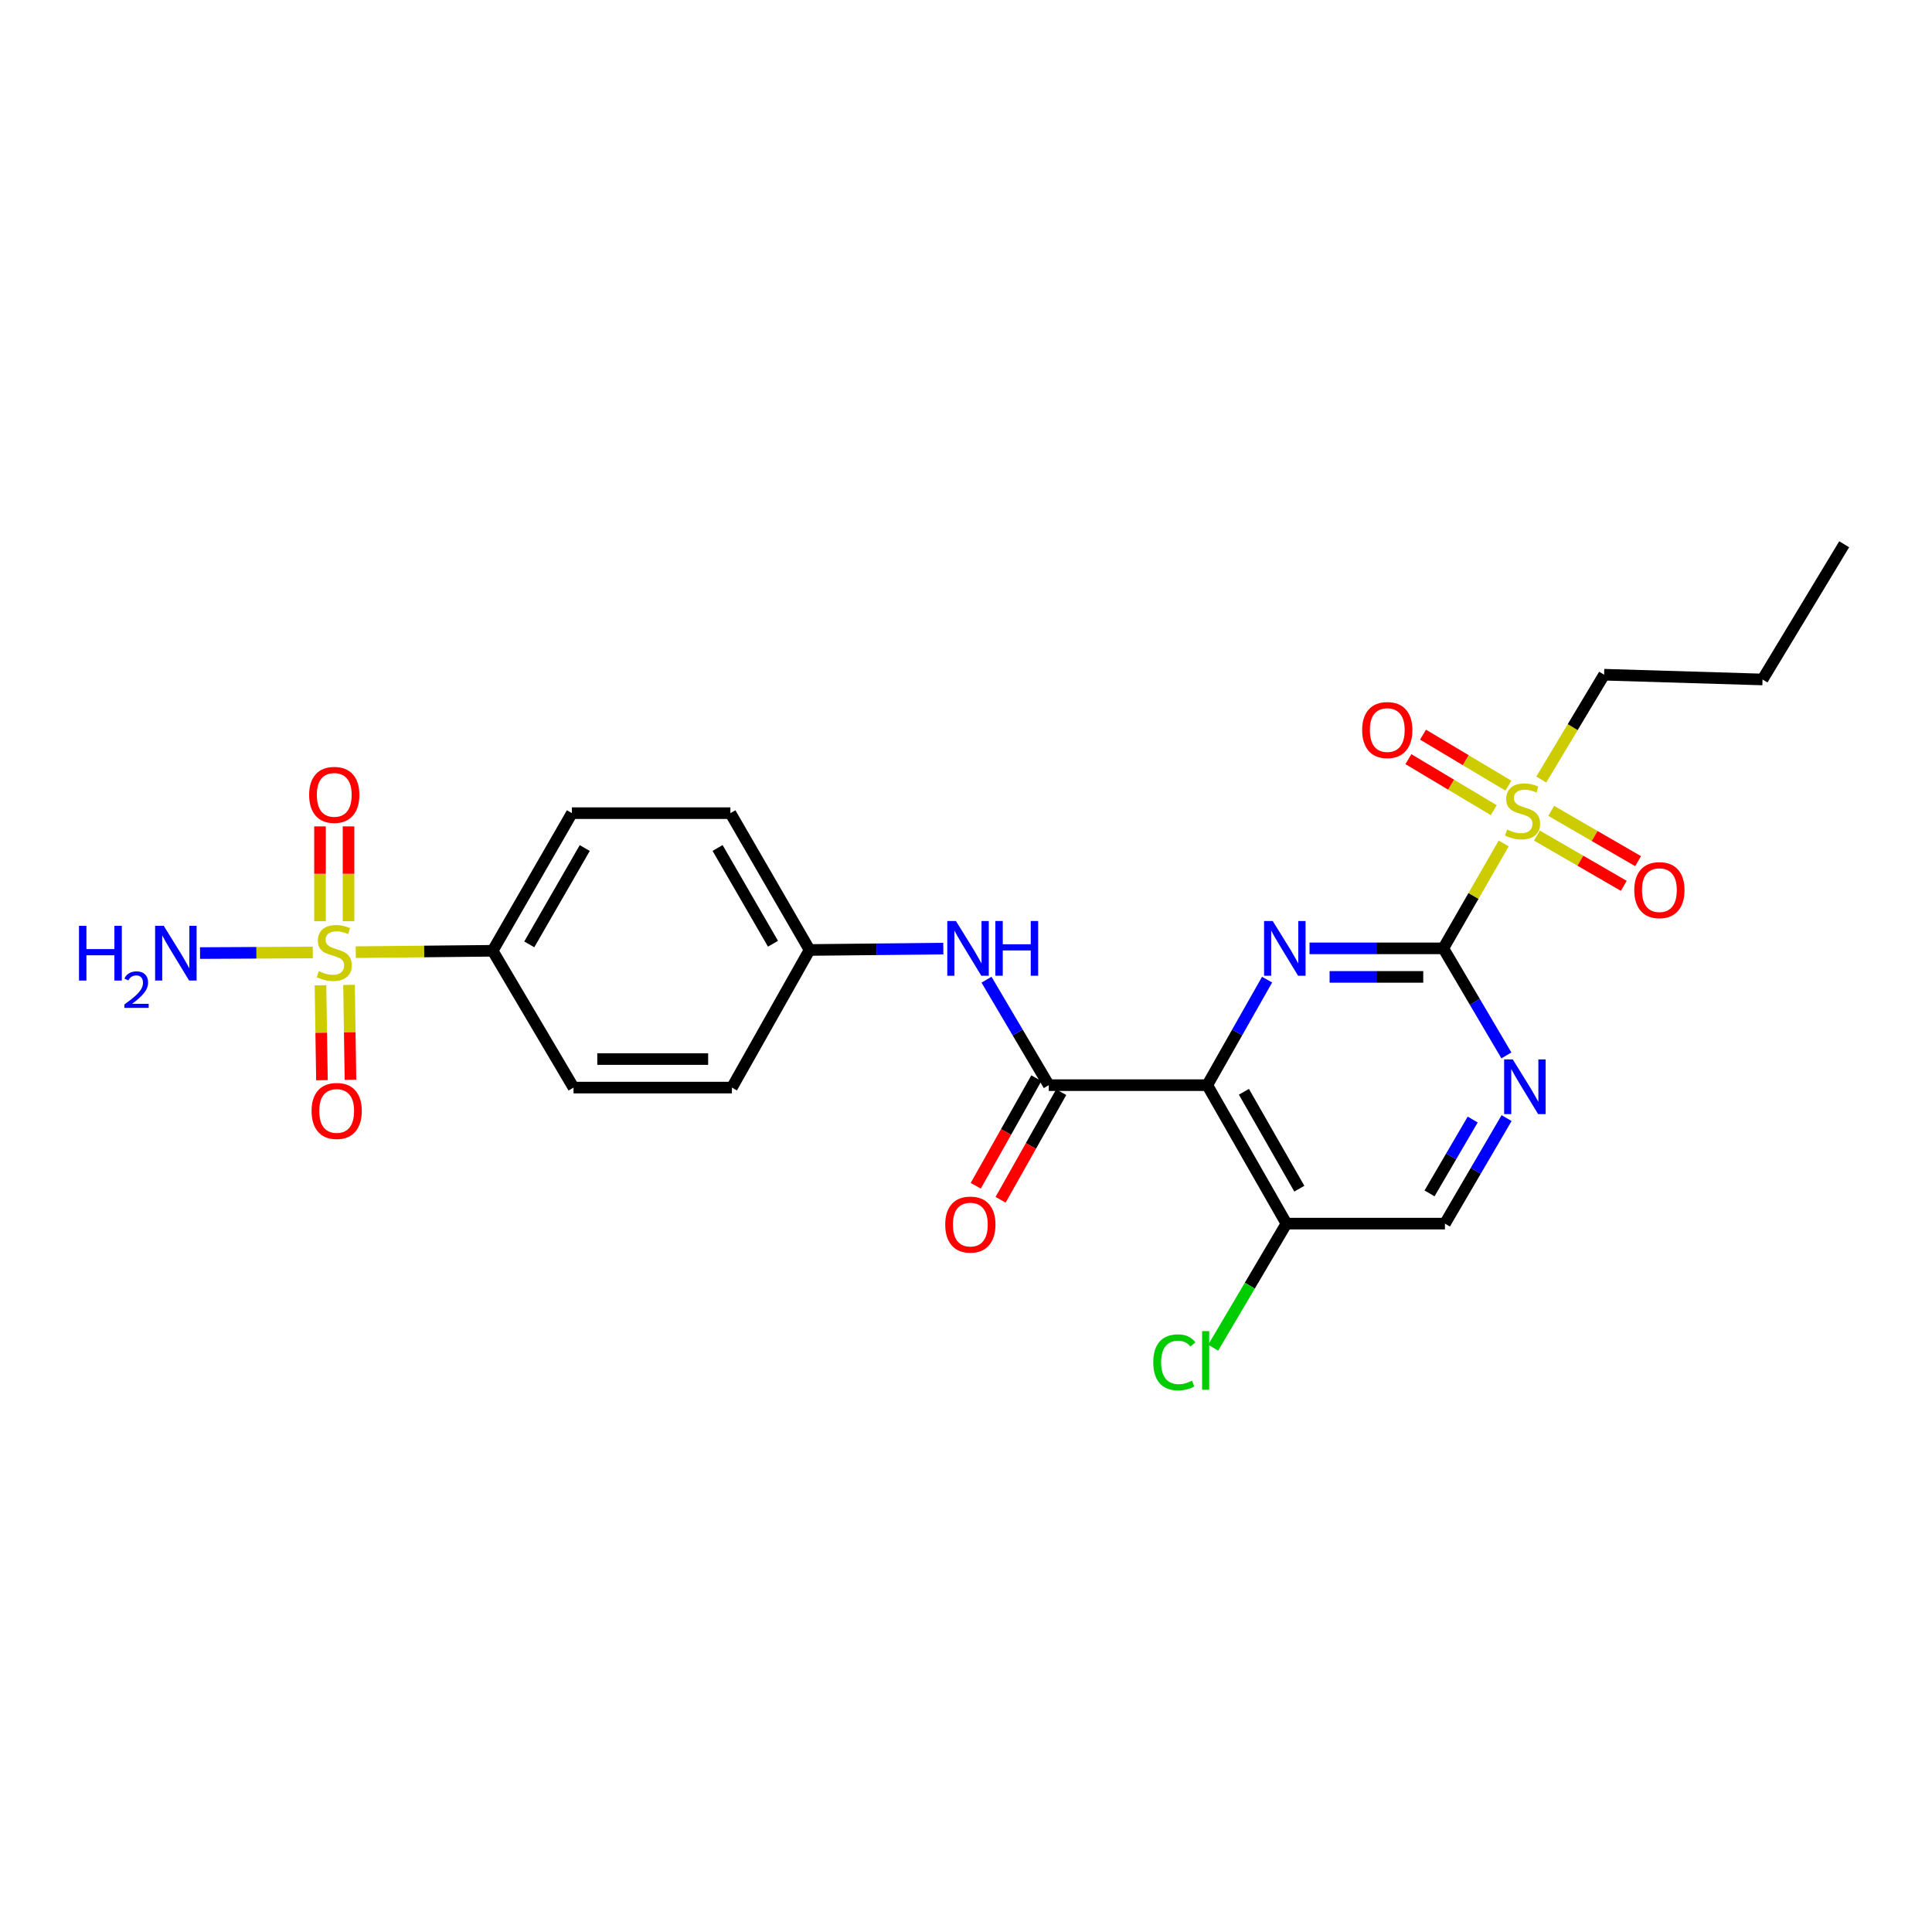 <?xml version='1.0' encoding='iso-8859-1'?>
<svg version='1.1' baseProfile='full'
              xmlns='http://www.w3.org/2000/svg'
                      xmlns:rdkit='http://www.rdkit.org/xml'
                      xmlns:xlink='http://www.w3.org/1999/xlink'
                  xml:space='preserve'
width='1000px' height='1000px' viewBox='0 0 1000 1000'>
<!-- END OF HEADER -->
<rect style='opacity:1.0;fill:#FFFFFF;stroke:none' width='1000' height='1000' x='0' y='0'> </rect>
<path class='bond-8' d='M 184.14,492.841 L 219.571,492.483' style='fill:none;fill-rule:evenodd;stroke:#CCCC00;stroke-width:6px;stroke-linecap:butt;stroke-linejoin:miter;stroke-opacity:1' />
<path class='bond-8' d='M 219.571,492.483 L 255.003,492.125' style='fill:none;fill-rule:evenodd;stroke:#000000;stroke-width:6px;stroke-linecap:butt;stroke-linejoin:miter;stroke-opacity:1' />
<path class='bond-9' d='M 165.885,509.997 L 166.261,534.555' style='fill:none;fill-rule:evenodd;stroke:#CCCC00;stroke-width:6px;stroke-linecap:butt;stroke-linejoin:miter;stroke-opacity:1' />
<path class='bond-9' d='M 166.261,534.555 L 166.637,559.113' style='fill:none;fill-rule:evenodd;stroke:#FF0000;stroke-width:6px;stroke-linecap:butt;stroke-linejoin:miter;stroke-opacity:1' />
<path class='bond-9' d='M 180.653,509.771 L 181.029,534.329' style='fill:none;fill-rule:evenodd;stroke:#CCCC00;stroke-width:6px;stroke-linecap:butt;stroke-linejoin:miter;stroke-opacity:1' />
<path class='bond-9' d='M 181.029,534.329 L 181.405,558.887' style='fill:none;fill-rule:evenodd;stroke:#FF0000;stroke-width:6px;stroke-linecap:butt;stroke-linejoin:miter;stroke-opacity:1' />
<path class='bond-10' d='M 180.394,476.793 L 180.394,452.268' style='fill:none;fill-rule:evenodd;stroke:#CCCC00;stroke-width:6px;stroke-linecap:butt;stroke-linejoin:miter;stroke-opacity:1' />
<path class='bond-10' d='M 180.394,452.268 L 180.394,427.742' style='fill:none;fill-rule:evenodd;stroke:#FF0000;stroke-width:6px;stroke-linecap:butt;stroke-linejoin:miter;stroke-opacity:1' />
<path class='bond-10' d='M 165.625,476.793 L 165.625,452.268' style='fill:none;fill-rule:evenodd;stroke:#CCCC00;stroke-width:6px;stroke-linecap:butt;stroke-linejoin:miter;stroke-opacity:1' />
<path class='bond-10' d='M 165.625,452.268 L 165.625,427.742' style='fill:none;fill-rule:evenodd;stroke:#FF0000;stroke-width:6px;stroke-linecap:butt;stroke-linejoin:miter;stroke-opacity:1' />
<path class='bond-15' d='M 161.88,493.01 L 132.708,493.159' style='fill:none;fill-rule:evenodd;stroke:#CCCC00;stroke-width:6px;stroke-linecap:butt;stroke-linejoin:miter;stroke-opacity:1' />
<path class='bond-15' d='M 132.708,493.159 L 103.536,493.308' style='fill:none;fill-rule:evenodd;stroke:#0000FF;stroke-width:6px;stroke-linecap:butt;stroke-linejoin:miter;stroke-opacity:1' />
<path class='bond-0' d='M 747.055,490.87 L 712.433,490.87' style='fill:none;fill-rule:evenodd;stroke:#000000;stroke-width:6px;stroke-linecap:butt;stroke-linejoin:miter;stroke-opacity:1' />
<path class='bond-0' d='M 712.433,490.87 L 677.811,490.87' style='fill:none;fill-rule:evenodd;stroke:#0000FF;stroke-width:6px;stroke-linecap:butt;stroke-linejoin:miter;stroke-opacity:1' />
<path class='bond-0' d='M 736.668,505.639 L 712.433,505.639' style='fill:none;fill-rule:evenodd;stroke:#000000;stroke-width:6px;stroke-linecap:butt;stroke-linejoin:miter;stroke-opacity:1' />
<path class='bond-0' d='M 712.433,505.639 L 688.198,505.639' style='fill:none;fill-rule:evenodd;stroke:#0000FF;stroke-width:6px;stroke-linecap:butt;stroke-linejoin:miter;stroke-opacity:1' />
<path class='bond-3' d='M 747.055,490.87 L 762.687,463.727' style='fill:none;fill-rule:evenodd;stroke:#000000;stroke-width:6px;stroke-linecap:butt;stroke-linejoin:miter;stroke-opacity:1' />
<path class='bond-3' d='M 762.687,463.727 L 778.319,436.584' style='fill:none;fill-rule:evenodd;stroke:#CCCC00;stroke-width:6px;stroke-linecap:butt;stroke-linejoin:miter;stroke-opacity:1' />
<path class='bond-26' d='M 747.055,490.87 L 763.382,518.573' style='fill:none;fill-rule:evenodd;stroke:#000000;stroke-width:6px;stroke-linecap:butt;stroke-linejoin:miter;stroke-opacity:1' />
<path class='bond-26' d='M 763.382,518.573 L 779.708,546.277' style='fill:none;fill-rule:evenodd;stroke:#0000FF;stroke-width:6px;stroke-linecap:butt;stroke-linejoin:miter;stroke-opacity:1' />
<path class='bond-1' d='M 624.881,561.68 L 542.846,561.68' style='fill:none;fill-rule:evenodd;stroke:#000000;stroke-width:6px;stroke-linecap:butt;stroke-linejoin:miter;stroke-opacity:1' />
<path class='bond-2' d='M 624.881,561.68 L 640.361,534.372' style='fill:none;fill-rule:evenodd;stroke:#000000;stroke-width:6px;stroke-linecap:butt;stroke-linejoin:miter;stroke-opacity:1' />
<path class='bond-2' d='M 640.361,534.372 L 655.84,507.064' style='fill:none;fill-rule:evenodd;stroke:#0000FF;stroke-width:6px;stroke-linecap:butt;stroke-linejoin:miter;stroke-opacity:1' />
<path class='bond-6' d='M 624.881,561.68 L 665.857,633.343' style='fill:none;fill-rule:evenodd;stroke:#000000;stroke-width:6px;stroke-linecap:butt;stroke-linejoin:miter;stroke-opacity:1' />
<path class='bond-6' d='M 643.849,565.098 L 672.532,615.262' style='fill:none;fill-rule:evenodd;stroke:#000000;stroke-width:6px;stroke-linecap:butt;stroke-linejoin:miter;stroke-opacity:1' />
<path class='bond-11' d='M 780.741,406.664 L 758.648,393.458' style='fill:none;fill-rule:evenodd;stroke:#CCCC00;stroke-width:6px;stroke-linecap:butt;stroke-linejoin:miter;stroke-opacity:1' />
<path class='bond-11' d='M 758.648,393.458 L 736.554,380.252' style='fill:none;fill-rule:evenodd;stroke:#FF0000;stroke-width:6px;stroke-linecap:butt;stroke-linejoin:miter;stroke-opacity:1' />
<path class='bond-11' d='M 773.164,419.341 L 751.07,406.135' style='fill:none;fill-rule:evenodd;stroke:#CCCC00;stroke-width:6px;stroke-linecap:butt;stroke-linejoin:miter;stroke-opacity:1' />
<path class='bond-11' d='M 751.07,406.135 L 728.977,392.93' style='fill:none;fill-rule:evenodd;stroke:#FF0000;stroke-width:6px;stroke-linecap:butt;stroke-linejoin:miter;stroke-opacity:1' />
<path class='bond-12' d='M 795.498,432.481 L 817.986,445.499' style='fill:none;fill-rule:evenodd;stroke:#CCCC00;stroke-width:6px;stroke-linecap:butt;stroke-linejoin:miter;stroke-opacity:1' />
<path class='bond-12' d='M 817.986,445.499 L 840.474,458.517' style='fill:none;fill-rule:evenodd;stroke:#FF0000;stroke-width:6px;stroke-linecap:butt;stroke-linejoin:miter;stroke-opacity:1' />
<path class='bond-12' d='M 802.898,419.699 L 825.386,432.717' style='fill:none;fill-rule:evenodd;stroke:#CCCC00;stroke-width:6px;stroke-linecap:butt;stroke-linejoin:miter;stroke-opacity:1' />
<path class='bond-12' d='M 825.386,432.717 L 847.874,445.735' style='fill:none;fill-rule:evenodd;stroke:#FF0000;stroke-width:6px;stroke-linecap:butt;stroke-linejoin:miter;stroke-opacity:1' />
<path class='bond-20' d='M 797.768,403.477 L 814.028,376.355' style='fill:none;fill-rule:evenodd;stroke:#CCCC00;stroke-width:6px;stroke-linecap:butt;stroke-linejoin:miter;stroke-opacity:1' />
<path class='bond-20' d='M 814.028,376.355 L 830.287,349.233' style='fill:none;fill-rule:evenodd;stroke:#000000;stroke-width:6px;stroke-linecap:butt;stroke-linejoin:miter;stroke-opacity:1' />
<path class='bond-4' d='M 542.846,561.68 L 526.734,534.382' style='fill:none;fill-rule:evenodd;stroke:#000000;stroke-width:6px;stroke-linecap:butt;stroke-linejoin:miter;stroke-opacity:1' />
<path class='bond-4' d='M 526.734,534.382 L 510.621,507.085' style='fill:none;fill-rule:evenodd;stroke:#0000FF;stroke-width:6px;stroke-linecap:butt;stroke-linejoin:miter;stroke-opacity:1' />
<path class='bond-14' d='M 536.412,558.056 L 520.728,585.902' style='fill:none;fill-rule:evenodd;stroke:#000000;stroke-width:6px;stroke-linecap:butt;stroke-linejoin:miter;stroke-opacity:1' />
<path class='bond-14' d='M 520.728,585.902 L 505.044,613.749' style='fill:none;fill-rule:evenodd;stroke:#FF0000;stroke-width:6px;stroke-linecap:butt;stroke-linejoin:miter;stroke-opacity:1' />
<path class='bond-14' d='M 549.281,565.303 L 533.596,593.15' style='fill:none;fill-rule:evenodd;stroke:#000000;stroke-width:6px;stroke-linecap:butt;stroke-linejoin:miter;stroke-opacity:1' />
<path class='bond-14' d='M 533.596,593.15 L 517.912,620.997' style='fill:none;fill-rule:evenodd;stroke:#FF0000;stroke-width:6px;stroke-linecap:butt;stroke-linejoin:miter;stroke-opacity:1' />
<path class='bond-5' d='M 779.806,578.727 L 763.849,606.035' style='fill:none;fill-rule:evenodd;stroke:#0000FF;stroke-width:6px;stroke-linecap:butt;stroke-linejoin:miter;stroke-opacity:1' />
<path class='bond-5' d='M 763.849,606.035 L 747.892,633.343' style='fill:none;fill-rule:evenodd;stroke:#000000;stroke-width:6px;stroke-linecap:butt;stroke-linejoin:miter;stroke-opacity:1' />
<path class='bond-5' d='M 762.267,579.468 L 751.097,598.584' style='fill:none;fill-rule:evenodd;stroke:#0000FF;stroke-width:6px;stroke-linecap:butt;stroke-linejoin:miter;stroke-opacity:1' />
<path class='bond-5' d='M 751.097,598.584 L 739.927,617.699' style='fill:none;fill-rule:evenodd;stroke:#000000;stroke-width:6px;stroke-linecap:butt;stroke-linejoin:miter;stroke-opacity:1' />
<path class='bond-13' d='M 665.857,633.343 L 747.892,633.343' style='fill:none;fill-rule:evenodd;stroke:#000000;stroke-width:6px;stroke-linecap:butt;stroke-linejoin:miter;stroke-opacity:1' />
<path class='bond-19' d='M 665.857,633.343 L 646.899,665.453' style='fill:none;fill-rule:evenodd;stroke:#000000;stroke-width:6px;stroke-linecap:butt;stroke-linejoin:miter;stroke-opacity:1' />
<path class='bond-19' d='M 646.899,665.453 L 627.94,697.562' style='fill:none;fill-rule:evenodd;stroke:#00CC00;stroke-width:6px;stroke-linecap:butt;stroke-linejoin:miter;stroke-opacity:1' />
<path class='bond-7' d='M 488.259,491 L 453.645,491.353' style='fill:none;fill-rule:evenodd;stroke:#0000FF;stroke-width:6px;stroke-linecap:butt;stroke-linejoin:miter;stroke-opacity:1' />
<path class='bond-7' d='M 453.645,491.353 L 419.031,491.706' style='fill:none;fill-rule:evenodd;stroke:#000000;stroke-width:6px;stroke-linecap:butt;stroke-linejoin:miter;stroke-opacity:1' />
<path class='bond-16' d='M 255.003,492.125 L 296.021,420.888' style='fill:none;fill-rule:evenodd;stroke:#000000;stroke-width:6px;stroke-linecap:butt;stroke-linejoin:miter;stroke-opacity:1' />
<path class='bond-16' d='M 273.955,488.809 L 302.667,438.943' style='fill:none;fill-rule:evenodd;stroke:#000000;stroke-width:6px;stroke-linecap:butt;stroke-linejoin:miter;stroke-opacity:1' />
<path class='bond-17' d='M 255.003,492.125 L 296.857,562.935' style='fill:none;fill-rule:evenodd;stroke:#000000;stroke-width:6px;stroke-linecap:butt;stroke-linejoin:miter;stroke-opacity:1' />
<path class='bond-21' d='M 296.021,420.888 L 378.055,420.888' style='fill:none;fill-rule:evenodd;stroke:#000000;stroke-width:6px;stroke-linecap:butt;stroke-linejoin:miter;stroke-opacity:1' />
<path class='bond-22' d='M 296.857,562.935 L 378.835,562.935' style='fill:none;fill-rule:evenodd;stroke:#000000;stroke-width:6px;stroke-linecap:butt;stroke-linejoin:miter;stroke-opacity:1' />
<path class='bond-22' d='M 309.154,548.166 L 366.538,548.166' style='fill:none;fill-rule:evenodd;stroke:#000000;stroke-width:6px;stroke-linecap:butt;stroke-linejoin:miter;stroke-opacity:1' />
<path class='bond-18' d='M 419.031,491.706 L 378.835,562.935' style='fill:none;fill-rule:evenodd;stroke:#000000;stroke-width:6px;stroke-linecap:butt;stroke-linejoin:miter;stroke-opacity:1' />
<path class='bond-25' d='M 419.031,491.706 L 378.055,420.888' style='fill:none;fill-rule:evenodd;stroke:#000000;stroke-width:6px;stroke-linecap:butt;stroke-linejoin:miter;stroke-opacity:1' />
<path class='bond-25' d='M 400.101,488.48 L 371.418,438.908' style='fill:none;fill-rule:evenodd;stroke:#000000;stroke-width:6px;stroke-linecap:butt;stroke-linejoin:miter;stroke-opacity:1' />
<path class='bond-23' d='M 830.287,349.233 L 912.281,351.695' style='fill:none;fill-rule:evenodd;stroke:#000000;stroke-width:6px;stroke-linecap:butt;stroke-linejoin:miter;stroke-opacity:1' />
<path class='bond-24' d='M 912.281,351.695 L 954.545,281.713' style='fill:none;fill-rule:evenodd;stroke:#000000;stroke-width:6px;stroke-linecap:butt;stroke-linejoin:miter;stroke-opacity:1' />
<path  class='atom-0' d='M 165.01 502.674
Q 165.33 502.794, 166.65 503.354
Q 167.97 503.914, 169.41 504.274
Q 170.89 504.594, 172.33 504.594
Q 175.01 504.594, 176.57 503.314
Q 178.13 501.994, 178.13 499.714
Q 178.13 498.154, 177.33 497.194
Q 176.57 496.234, 175.37 495.714
Q 174.17 495.194, 172.17 494.594
Q 169.65 493.834, 168.13 493.114
Q 166.65 492.394, 165.57 490.874
Q 164.53 489.354, 164.53 486.794
Q 164.53 483.234, 166.93 481.034
Q 169.37 478.834, 174.17 478.834
Q 177.45 478.834, 181.17 480.394
L 180.25 483.474
Q 176.85 482.074, 174.29 482.074
Q 171.53 482.074, 170.01 483.234
Q 168.49 484.354, 168.53 486.314
Q 168.53 487.834, 169.29 488.754
Q 170.09 489.674, 171.21 490.194
Q 172.37 490.714, 174.29 491.314
Q 176.85 492.114, 178.37 492.914
Q 179.89 493.714, 180.97 495.354
Q 182.09 496.954, 182.09 499.714
Q 182.09 503.634, 179.45 505.754
Q 176.85 507.834, 172.49 507.834
Q 169.97 507.834, 168.05 507.274
Q 166.17 506.754, 163.93 505.834
L 165.01 502.674
' fill='#CCCC00'/>
<path  class='atom-3' d='M 658.76 476.71
L 668.04 491.71
Q 668.96 493.19, 670.44 495.87
Q 671.92 498.55, 672 498.71
L 672 476.71
L 675.76 476.71
L 675.76 505.03
L 671.88 505.03
L 661.92 488.63
Q 660.76 486.71, 659.52 484.51
Q 658.32 482.31, 657.96 481.63
L 657.96 505.03
L 654.28 505.03
L 654.28 476.71
L 658.76 476.71
' fill='#0000FF'/>
<path  class='atom-4' d='M 780.072 429.369
Q 780.392 429.489, 781.712 430.049
Q 783.032 430.609, 784.472 430.969
Q 785.952 431.289, 787.392 431.289
Q 790.072 431.289, 791.632 430.009
Q 793.192 428.689, 793.192 426.409
Q 793.192 424.849, 792.392 423.889
Q 791.632 422.929, 790.432 422.409
Q 789.232 421.889, 787.232 421.289
Q 784.712 420.529, 783.192 419.809
Q 781.712 419.089, 780.632 417.569
Q 779.592 416.049, 779.592 413.489
Q 779.592 409.929, 781.992 407.729
Q 784.432 405.529, 789.232 405.529
Q 792.512 405.529, 796.232 407.089
L 795.312 410.169
Q 791.912 408.769, 789.352 408.769
Q 786.592 408.769, 785.072 409.929
Q 783.552 411.049, 783.592 413.009
Q 783.592 414.529, 784.352 415.449
Q 785.152 416.369, 786.272 416.889
Q 787.432 417.409, 789.352 418.009
Q 791.912 418.809, 793.432 419.609
Q 794.952 420.409, 796.032 422.049
Q 797.152 423.649, 797.152 426.409
Q 797.152 430.329, 794.512 432.449
Q 791.912 434.529, 787.552 434.529
Q 785.032 434.529, 783.112 433.969
Q 781.232 433.449, 778.992 432.529
L 780.072 429.369
' fill='#CCCC00'/>
<path  class='atom-6' d='M 783.018 548.356
L 792.298 563.356
Q 793.218 564.836, 794.698 567.516
Q 796.178 570.196, 796.258 570.356
L 796.258 548.356
L 800.018 548.356
L 800.018 576.676
L 796.138 576.676
L 786.178 560.276
Q 785.018 558.356, 783.778 556.156
Q 782.578 553.956, 782.218 553.276
L 782.218 576.676
L 778.538 576.676
L 778.538 548.356
L 783.018 548.356
' fill='#0000FF'/>
<path  class='atom-8' d='M 494.79 476.71
L 504.07 491.71
Q 504.99 493.19, 506.47 495.87
Q 507.95 498.55, 508.03 498.71
L 508.03 476.71
L 511.79 476.71
L 511.79 505.03
L 507.91 505.03
L 497.95 488.63
Q 496.79 486.71, 495.55 484.51
Q 494.35 482.31, 493.99 481.63
L 493.99 505.03
L 490.31 505.03
L 490.31 476.71
L 494.79 476.71
' fill='#0000FF'/>
<path  class='atom-8' d='M 515.19 476.71
L 519.03 476.71
L 519.03 488.75
L 533.51 488.75
L 533.51 476.71
L 537.35 476.71
L 537.35 505.03
L 533.51 505.03
L 533.51 491.95
L 519.03 491.95
L 519.03 505.03
L 515.19 505.03
L 515.19 476.71
' fill='#0000FF'/>
<path  class='atom-10' d='M 161.265 575.027
Q 161.265 568.227, 164.625 564.427
Q 167.985 560.627, 174.265 560.627
Q 180.545 560.627, 183.905 564.427
Q 187.265 568.227, 187.265 575.027
Q 187.265 581.907, 183.865 585.827
Q 180.465 589.707, 174.265 589.707
Q 168.025 589.707, 164.625 585.827
Q 161.265 581.947, 161.265 575.027
M 174.265 586.507
Q 178.585 586.507, 180.905 583.627
Q 183.265 580.707, 183.265 575.027
Q 183.265 569.467, 180.905 566.667
Q 178.585 563.827, 174.265 563.827
Q 169.945 563.827, 167.585 566.627
Q 165.265 569.427, 165.265 575.027
Q 165.265 580.747, 167.585 583.627
Q 169.945 586.507, 174.265 586.507
' fill='#FF0000'/>
<path  class='atom-11' d='M 160.01 411.426
Q 160.01 404.626, 163.37 400.826
Q 166.73 397.026, 173.01 397.026
Q 179.29 397.026, 182.65 400.826
Q 186.01 404.626, 186.01 411.426
Q 186.01 418.306, 182.61 422.226
Q 179.21 426.106, 173.01 426.106
Q 166.77 426.106, 163.37 422.226
Q 160.01 418.346, 160.01 411.426
M 173.01 422.906
Q 177.33 422.906, 179.65 420.026
Q 182.01 417.106, 182.01 411.426
Q 182.01 405.866, 179.65 403.066
Q 177.33 400.226, 173.01 400.226
Q 168.69 400.226, 166.33 403.026
Q 164.01 405.826, 164.01 411.426
Q 164.01 417.146, 166.33 420.026
Q 168.69 422.906, 173.01 422.906
' fill='#FF0000'/>
<path  class='atom-12' d='M 705.05 377.875
Q 705.05 371.075, 708.41 367.275
Q 711.77 363.475, 718.05 363.475
Q 724.33 363.475, 727.69 367.275
Q 731.05 371.075, 731.05 377.875
Q 731.05 384.755, 727.65 388.675
Q 724.25 392.555, 718.05 392.555
Q 711.81 392.555, 708.41 388.675
Q 705.05 384.795, 705.05 377.875
M 718.05 389.355
Q 722.37 389.355, 724.69 386.475
Q 727.05 383.555, 727.05 377.875
Q 727.05 372.315, 724.69 369.515
Q 722.37 366.675, 718.05 366.675
Q 713.73 366.675, 711.37 369.475
Q 709.05 372.275, 709.05 377.875
Q 709.05 383.595, 711.37 386.475
Q 713.73 389.355, 718.05 389.355
' fill='#FF0000'/>
<path  class='atom-13' d='M 845.899 460.73
Q 845.899 453.93, 849.259 450.13
Q 852.619 446.33, 858.899 446.33
Q 865.179 446.33, 868.539 450.13
Q 871.899 453.93, 871.899 460.73
Q 871.899 467.61, 868.499 471.53
Q 865.099 475.41, 858.899 475.41
Q 852.659 475.41, 849.259 471.53
Q 845.899 467.65, 845.899 460.73
M 858.899 472.21
Q 863.219 472.21, 865.539 469.33
Q 867.899 466.41, 867.899 460.73
Q 867.899 455.17, 865.539 452.37
Q 863.219 449.53, 858.899 449.53
Q 854.579 449.53, 852.219 452.33
Q 849.899 455.13, 849.899 460.73
Q 849.899 466.45, 852.219 469.33
Q 854.579 472.21, 858.899 472.21
' fill='#FF0000'/>
<path  class='atom-15' d='M 489.248 633.841
Q 489.248 627.041, 492.608 623.241
Q 495.968 619.441, 502.248 619.441
Q 508.528 619.441, 511.888 623.241
Q 515.248 627.041, 515.248 633.841
Q 515.248 640.721, 511.848 644.641
Q 508.448 648.521, 502.248 648.521
Q 496.008 648.521, 492.608 644.641
Q 489.248 640.761, 489.248 633.841
M 502.248 645.321
Q 506.568 645.321, 508.888 642.441
Q 511.248 639.521, 511.248 633.841
Q 511.248 628.281, 508.888 625.481
Q 506.568 622.641, 502.248 622.641
Q 497.928 622.641, 495.568 625.441
Q 493.248 628.241, 493.248 633.841
Q 493.248 639.561, 495.568 642.441
Q 497.928 645.321, 502.248 645.321
' fill='#FF0000'/>
<path  class='atom-16' d='M 40.892 479.212
L 44.732 479.212
L 44.732 491.252
L 59.212 491.252
L 59.212 479.212
L 63.052 479.212
L 63.052 507.532
L 59.212 507.532
L 59.212 494.452
L 44.732 494.452
L 44.732 507.532
L 40.892 507.532
L 40.892 479.212
' fill='#0000FF'/>
<path  class='atom-16' d='M 64.424 506.538
Q 65.111 504.77, 66.748 503.793
Q 68.384 502.79, 70.655 502.79
Q 73.48 502.79, 75.064 504.321
Q 76.648 505.852, 76.648 508.571
Q 76.648 511.343, 74.588 513.93
Q 72.556 516.518, 68.332 519.58
L 76.964 519.58
L 76.964 521.692
L 64.372 521.692
L 64.372 519.923
Q 67.856 517.442, 69.916 515.594
Q 72.001 513.746, 73.004 512.082
Q 74.008 510.419, 74.008 508.703
Q 74.008 506.908, 73.11 505.905
Q 72.212 504.902, 70.655 504.902
Q 69.15 504.902, 68.147 505.509
Q 67.144 506.116, 66.431 507.462
L 64.424 506.538
' fill='#0000FF'/>
<path  class='atom-16' d='M 84.764 479.212
L 94.044 494.212
Q 94.964 495.692, 96.444 498.372
Q 97.924 501.052, 98.004 501.212
L 98.004 479.212
L 101.764 479.212
L 101.764 507.532
L 97.884 507.532
L 87.924 491.132
Q 86.764 489.212, 85.524 487.012
Q 84.324 484.812, 83.964 484.132
L 83.964 507.532
L 80.284 507.532
L 80.284 479.212
L 84.764 479.212
' fill='#0000FF'/>
<path  class='atom-20' d='M 596.924 705.141
Q 596.924 698.101, 600.204 694.421
Q 603.524 690.701, 609.804 690.701
Q 615.644 690.701, 618.764 694.821
L 616.124 696.981
Q 613.844 693.981, 609.804 693.981
Q 605.524 693.981, 603.244 696.861
Q 601.004 699.701, 601.004 705.141
Q 601.004 710.741, 603.324 713.621
Q 605.684 716.501, 610.244 716.501
Q 613.364 716.501, 617.004 714.621
L 618.124 717.621
Q 616.644 718.581, 614.404 719.141
Q 612.164 719.701, 609.684 719.701
Q 603.524 719.701, 600.204 715.941
Q 596.924 712.181, 596.924 705.141
' fill='#00CC00'/>
<path  class='atom-20' d='M 622.204 688.981
L 625.884 688.981
L 625.884 719.341
L 622.204 719.341
L 622.204 688.981
' fill='#00CC00'/>
</svg>
